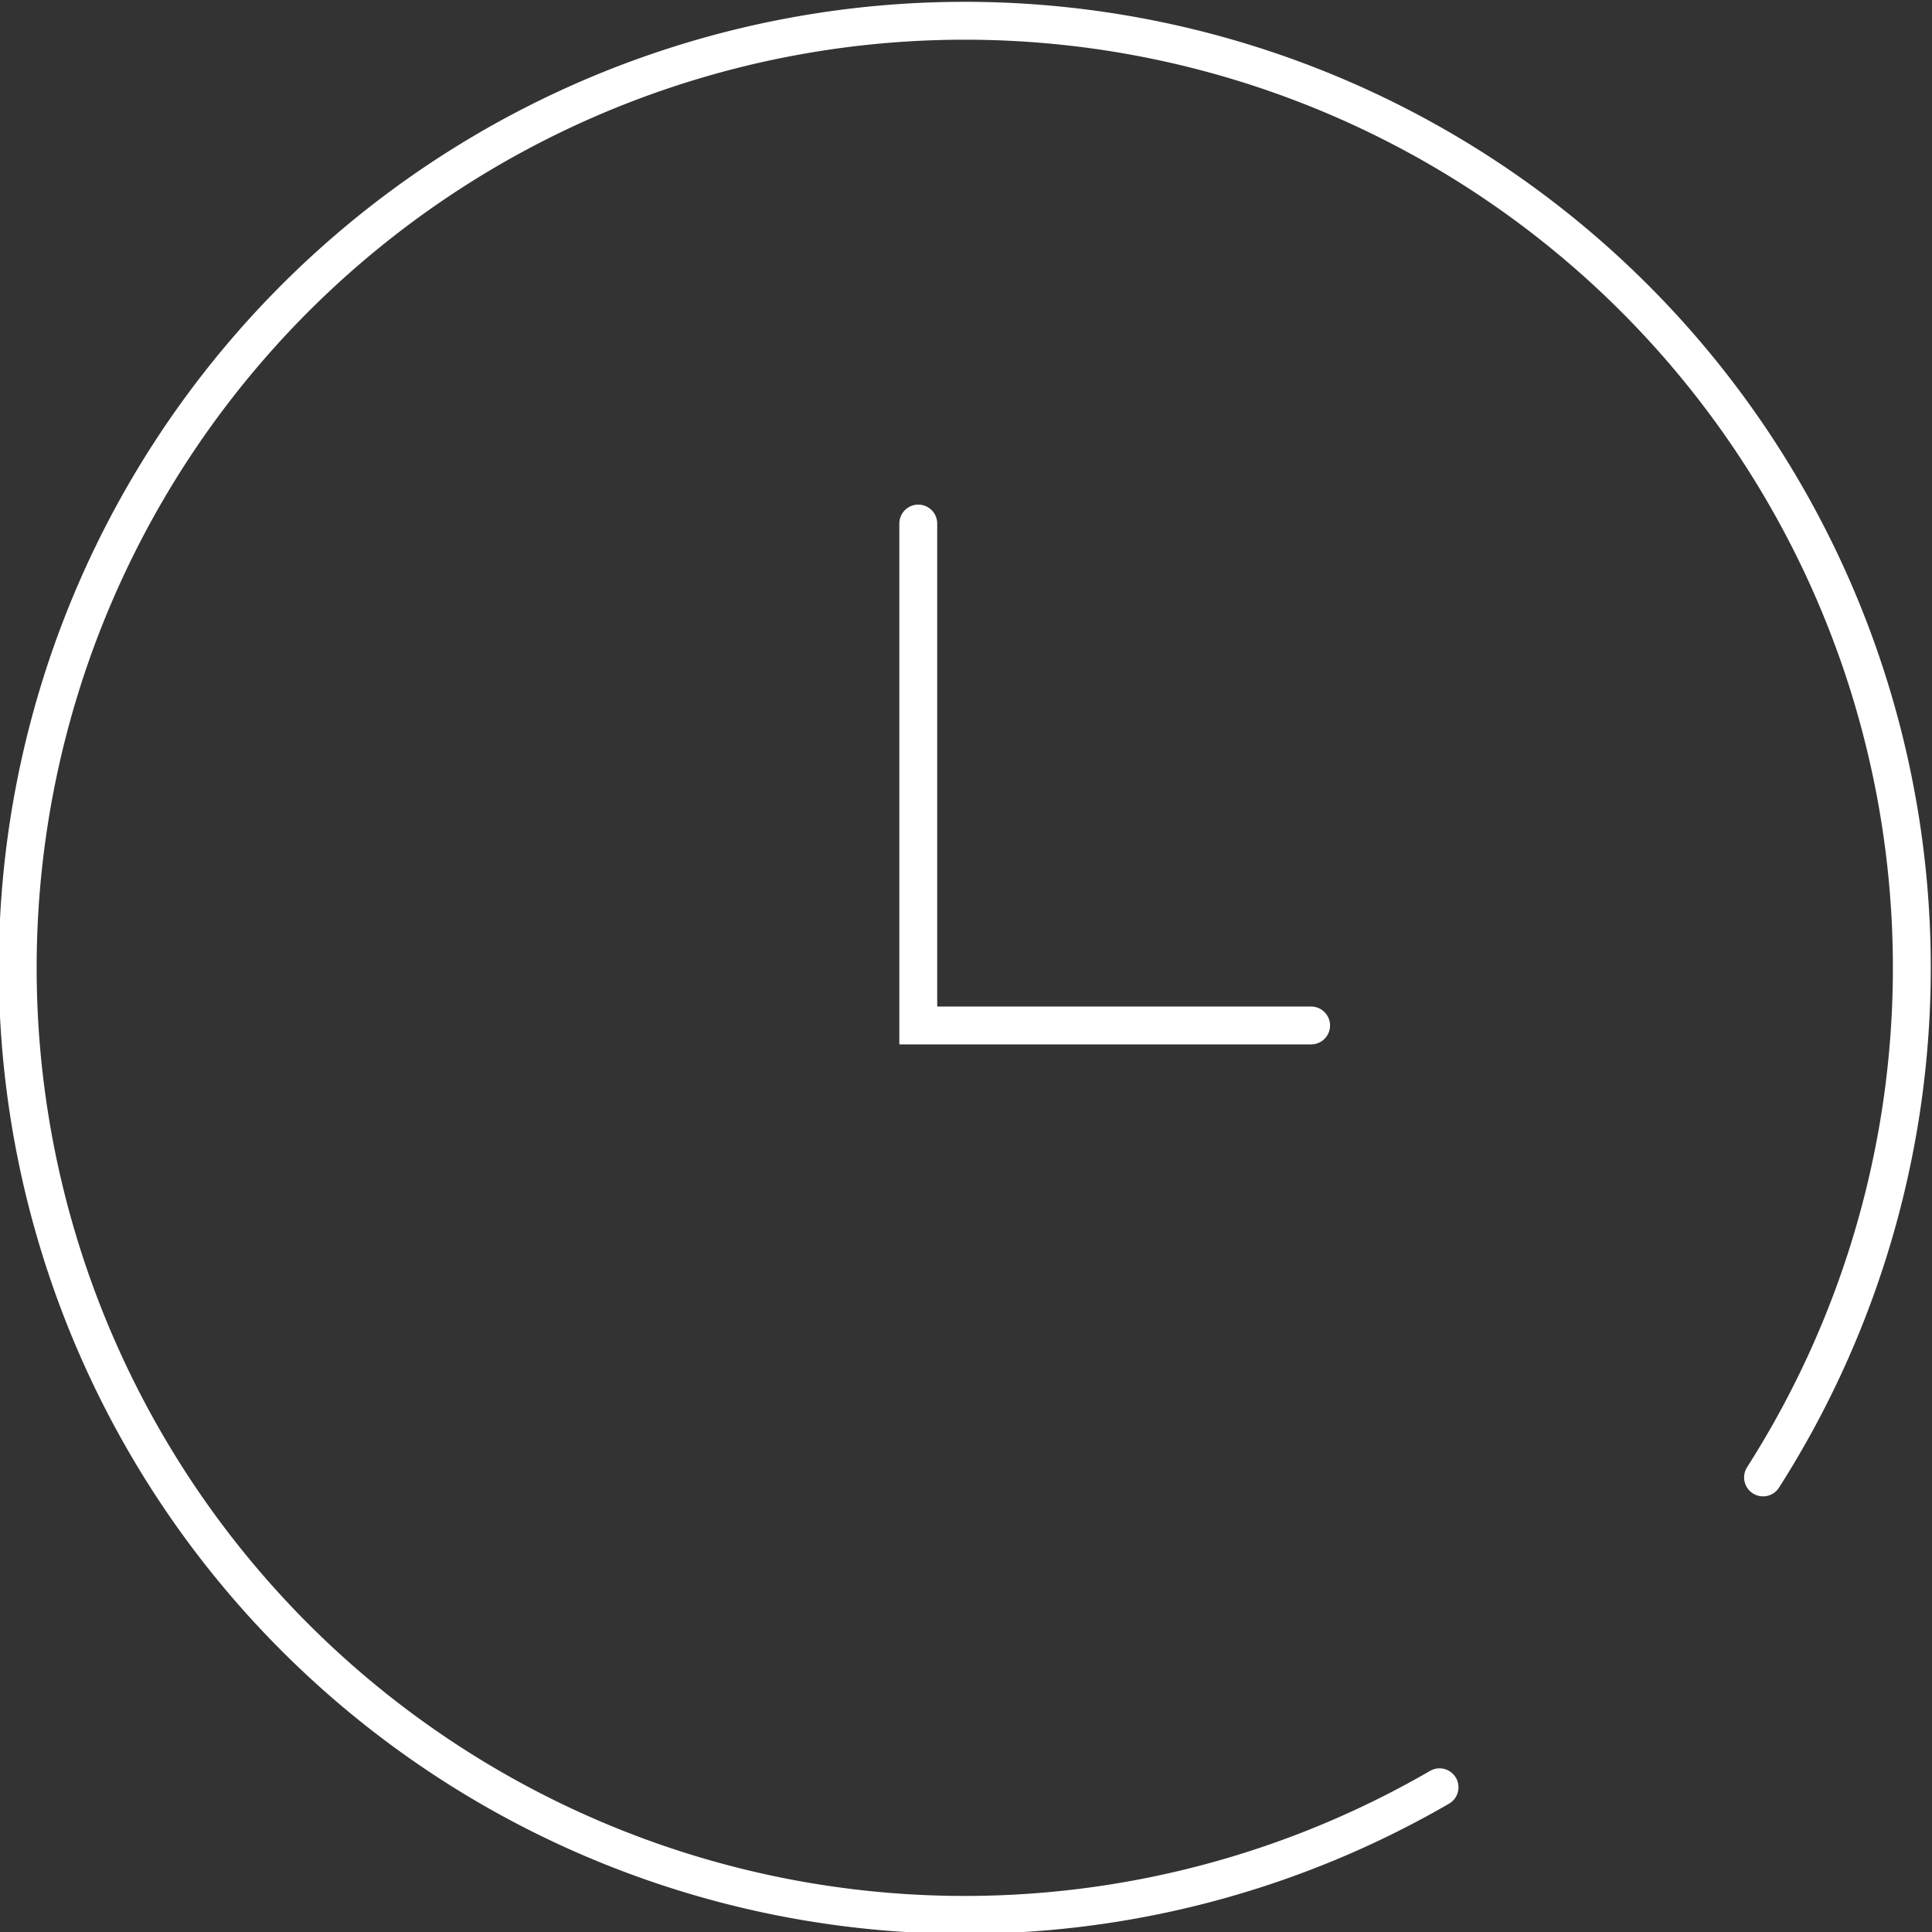 <svg id="Layer_1" data-name="Layer 1" xmlns="http://www.w3.org/2000/svg" viewBox="0 0 51 51"><rect x="0" y="0" width="51" height="51" fill="#333333" stroke="none"/><defs><style>.cls-1{fill:none;stroke:#fff;stroke-linecap:round;stroke-miterlimit:10;}</style></defs><path class="cls-1" d="M38,47.18A25,25,0,1,1,46.54,39"/><polyline class="cls-1" points="24.24 13.82 24.24 27.07 34.61 27.07"/></svg>